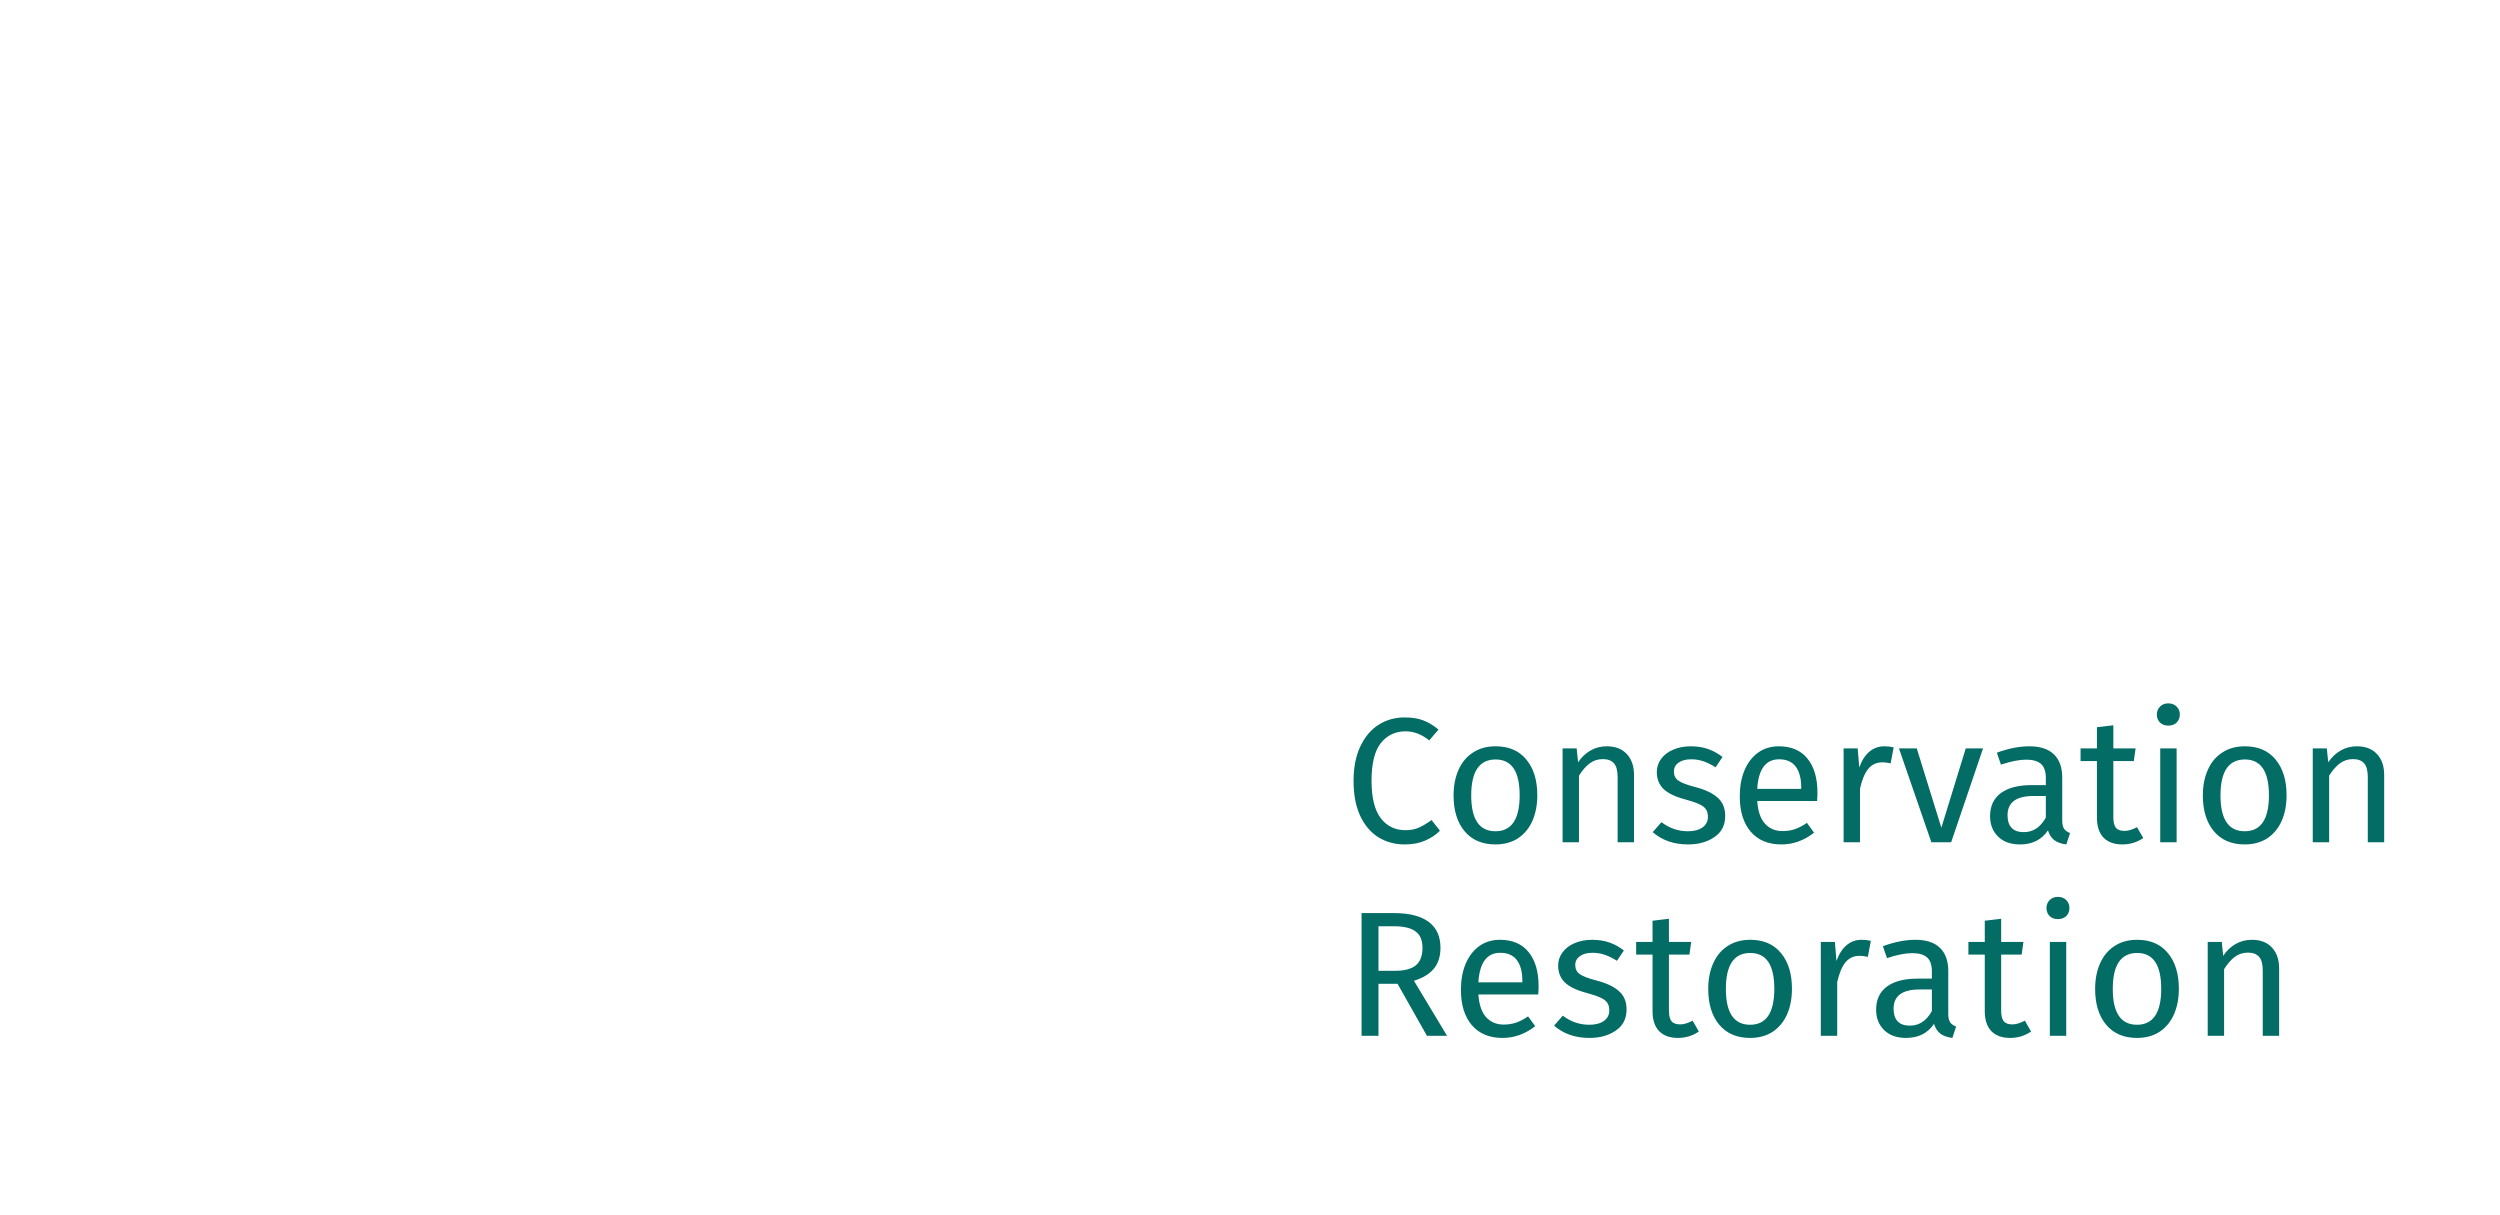 <svg width="323" height="157" viewBox="0 0 323 157" fill="none" xmlns="http://www.w3.org/2000/svg">
<path d="M181.46 92.692C182.411 92.692 183.209 92.815 183.854 93.061C184.513 93.306 185.181 93.705 185.856 94.257L184.659 95.661C183.693 94.879 182.672 94.487 181.598 94.487C180.279 94.487 179.213 94.994 178.399 96.006C177.602 97.019 177.203 98.645 177.203 100.885C177.203 103.064 177.602 104.675 178.399 105.718C179.197 106.746 180.256 107.26 181.575 107.26C182.25 107.26 182.841 107.145 183.347 106.915C183.854 106.685 184.391 106.363 184.958 105.948L186.04 107.329C185.549 107.835 184.92 108.257 184.153 108.595C183.386 108.932 182.504 109.101 181.506 109.101C180.217 109.101 179.067 108.787 178.054 108.158C177.057 107.513 176.274 106.577 175.707 105.35C175.154 104.107 174.878 102.619 174.878 100.885C174.878 99.151 175.17 97.671 175.753 96.444C176.336 95.201 177.126 94.265 178.123 93.636C179.121 93.007 180.233 92.692 181.46 92.692ZM193.233 96.421C194.936 96.421 196.256 96.988 197.192 98.124C198.143 99.259 198.619 100.801 198.619 102.749C198.619 104.007 198.404 105.12 197.974 106.086C197.545 107.038 196.923 107.782 196.11 108.319C195.297 108.84 194.33 109.101 193.21 109.101C191.507 109.101 190.18 108.533 189.229 107.398C188.278 106.263 187.802 104.721 187.802 102.772C187.802 101.514 188.017 100.41 188.447 99.458C188.876 98.492 189.497 97.748 190.311 97.226C191.124 96.689 192.098 96.421 193.233 96.421ZM193.233 98.124C191.131 98.124 190.081 99.673 190.081 102.772C190.081 105.856 191.124 107.398 193.21 107.398C195.297 107.398 196.34 105.849 196.34 102.749C196.34 99.665 195.305 98.124 193.233 98.124ZM207.594 96.421C208.698 96.421 209.557 96.75 210.171 97.41C210.8 98.07 211.115 98.975 211.115 100.126V108.825H208.997V100.425C208.997 99.566 208.836 98.96 208.514 98.607C208.192 98.254 207.716 98.078 207.087 98.078C206.443 98.078 205.875 98.262 205.384 98.63C204.893 98.998 204.433 99.527 204.003 100.218V108.825H201.886V96.697H203.704L203.888 98.492C204.318 97.847 204.847 97.341 205.476 96.973C206.121 96.605 206.826 96.421 207.594 96.421ZM218.432 96.421C219.26 96.421 220.004 96.536 220.664 96.766C221.324 96.996 221.953 97.341 222.551 97.801L221.654 99.136C221.101 98.783 220.572 98.522 220.066 98.354C219.575 98.185 219.053 98.101 218.501 98.101C217.81 98.101 217.266 98.246 216.867 98.538C216.468 98.814 216.268 99.198 216.268 99.689C216.268 100.179 216.452 100.563 216.821 100.839C217.204 101.115 217.887 101.384 218.869 101.645C220.219 101.982 221.224 102.443 221.884 103.026C222.559 103.609 222.896 104.406 222.896 105.419C222.896 106.616 222.428 107.529 221.492 108.158C220.572 108.787 219.444 109.101 218.109 109.101C216.268 109.101 214.742 108.572 213.53 107.513L214.657 106.224C215.685 107.007 216.821 107.398 218.063 107.398C218.861 107.398 219.49 107.237 219.951 106.915C220.426 106.577 220.664 106.125 220.664 105.557C220.664 105.143 220.58 104.813 220.411 104.567C220.242 104.307 219.951 104.084 219.536 103.9C219.122 103.701 218.516 103.493 217.718 103.279C216.429 102.941 215.494 102.489 214.911 101.921C214.343 101.353 214.059 100.632 214.059 99.758C214.059 99.129 214.243 98.561 214.611 98.055C214.995 97.533 215.517 97.134 216.176 96.858C216.851 96.566 217.603 96.421 218.432 96.421ZM234.813 102.404C234.813 102.757 234.797 103.118 234.767 103.486H227.034C227.126 104.821 227.464 105.803 228.047 106.432C228.63 107.061 229.382 107.375 230.302 107.375C230.885 107.375 231.422 107.291 231.913 107.122C232.404 106.953 232.918 106.685 233.455 106.316L234.376 107.582C233.087 108.595 231.675 109.101 230.141 109.101C228.453 109.101 227.134 108.549 226.183 107.444C225.247 106.34 224.779 104.821 224.779 102.887C224.779 101.629 224.978 100.517 225.377 99.55C225.791 98.569 226.374 97.801 227.126 97.249C227.893 96.697 228.791 96.421 229.819 96.421C231.43 96.421 232.665 96.95 233.524 98.008C234.383 99.067 234.813 100.532 234.813 102.404ZM232.719 101.783C232.719 100.586 232.481 99.673 232.005 99.044C231.529 98.415 230.816 98.101 229.865 98.101C228.131 98.101 227.188 99.374 227.034 101.921H232.719V101.783ZM243.464 96.421C243.894 96.421 244.293 96.467 244.661 96.559L244.27 98.63C243.901 98.538 243.549 98.492 243.211 98.492C242.459 98.492 241.853 98.768 241.393 99.32C240.933 99.873 240.572 100.732 240.311 101.898V108.825H238.194V96.697H240.012L240.219 99.159C240.541 98.254 240.979 97.571 241.531 97.111C242.083 96.651 242.728 96.421 243.464 96.421ZM256.208 96.697L252.088 108.825H249.534L245.345 96.697H247.647L250.823 106.938L253.975 96.697H256.208ZM266.439 105.994C266.439 106.485 266.523 106.853 266.692 107.099C266.861 107.329 267.114 107.506 267.451 107.628L266.968 109.101C266.339 109.024 265.833 108.848 265.449 108.572C265.066 108.296 264.782 107.866 264.598 107.283C263.785 108.495 262.58 109.101 260.985 109.101C259.788 109.101 258.844 108.764 258.154 108.089C257.464 107.413 257.118 106.531 257.118 105.442C257.118 104.153 257.579 103.164 258.499 102.473C259.435 101.783 260.754 101.438 262.457 101.438H264.322V100.54C264.322 99.681 264.114 99.067 263.7 98.699C263.286 98.331 262.649 98.147 261.79 98.147C260.9 98.147 259.811 98.361 258.522 98.791L257.993 97.249C259.496 96.697 260.893 96.421 262.181 96.421C263.608 96.421 264.674 96.773 265.38 97.479C266.086 98.17 266.439 99.159 266.439 100.448V105.994ZM261.468 107.513C262.68 107.513 263.631 106.884 264.322 105.626V102.841H262.734C260.494 102.841 259.374 103.67 259.374 105.327C259.374 106.048 259.55 106.593 259.903 106.961C260.256 107.329 260.777 107.513 261.468 107.513ZM276.909 108.273C276.111 108.825 275.206 109.101 274.193 109.101C273.165 109.101 272.36 108.81 271.777 108.227C271.209 107.628 270.925 106.769 270.925 105.649V98.331H268.808V96.697H270.925V93.958L273.043 93.705V96.697H275.919L275.689 98.331H273.043V105.557C273.043 106.186 273.15 106.646 273.365 106.938C273.595 107.214 273.971 107.352 274.492 107.352C274.968 107.352 275.505 107.191 276.103 106.869L276.909 108.273ZM281.22 96.697V108.825H279.103V96.697H281.22ZM280.138 90.874C280.583 90.874 280.944 91.012 281.22 91.288C281.496 91.565 281.634 91.91 281.634 92.324C281.634 92.738 281.496 93.084 281.22 93.36C280.944 93.621 280.583 93.751 280.138 93.751C279.709 93.751 279.356 93.621 279.08 93.36C278.804 93.084 278.665 92.738 278.665 92.324C278.665 91.91 278.804 91.565 279.08 91.288C279.356 91.012 279.709 90.874 280.138 90.874ZM290.039 96.421C291.742 96.421 293.062 96.988 293.998 98.124C294.949 99.259 295.425 100.801 295.425 102.749C295.425 104.007 295.21 105.12 294.78 106.086C294.351 107.038 293.729 107.782 292.916 108.319C292.103 108.84 291.136 109.101 290.016 109.101C288.313 109.101 286.986 108.533 286.035 107.398C285.084 106.263 284.608 104.721 284.608 102.772C284.608 101.514 284.823 100.41 285.253 99.458C285.682 98.492 286.304 97.748 287.117 97.226C287.93 96.689 288.904 96.421 290.039 96.421ZM290.039 98.124C287.938 98.124 286.887 99.673 286.887 102.772C286.887 105.856 287.93 107.398 290.016 107.398C292.103 107.398 293.146 105.849 293.146 102.749C293.146 99.665 292.111 98.124 290.039 98.124ZM304.515 96.421C305.619 96.421 306.479 96.75 307.092 97.41C307.721 98.07 308.036 98.975 308.036 100.126V108.825H305.919V100.425C305.919 99.566 305.758 98.96 305.435 98.607C305.113 98.254 304.638 98.078 304.008 98.078C303.364 98.078 302.796 98.262 302.305 98.63C301.814 98.998 301.354 99.527 300.925 100.218V108.825H298.807V96.697H300.625L300.81 98.492C301.239 97.847 301.768 97.341 302.397 96.973C303.042 96.605 303.748 96.421 304.515 96.421ZM180.563 127.105H178.1V133.825H175.914V117.969H180.079C182.059 117.969 183.554 118.344 184.567 119.096C185.595 119.848 186.109 120.968 186.109 122.456C186.109 123.561 185.825 124.458 185.258 125.149C184.69 125.839 183.831 126.361 182.68 126.714L186.961 133.825H184.36L180.563 127.105ZM180.31 125.425C181.46 125.425 182.327 125.195 182.91 124.735C183.493 124.259 183.785 123.499 183.785 122.456C183.785 121.474 183.485 120.769 182.887 120.339C182.304 119.894 181.361 119.672 180.056 119.672H178.1V125.425H180.31ZM198.785 127.404C198.785 127.757 198.77 128.118 198.739 128.486H191.007C191.099 129.821 191.436 130.803 192.019 131.432C192.602 132.061 193.354 132.375 194.275 132.375C194.858 132.375 195.395 132.291 195.886 132.122C196.377 131.953 196.891 131.685 197.428 131.316L198.348 132.582C197.059 133.595 195.648 134.101 194.114 134.101C192.426 134.101 191.107 133.549 190.155 132.444C189.219 131.34 188.751 129.821 188.751 127.887C188.751 126.629 188.951 125.517 189.35 124.55C189.764 123.569 190.347 122.801 191.099 122.249C191.866 121.697 192.764 121.421 193.791 121.421C195.402 121.421 196.638 121.95 197.497 123.009C198.356 124.067 198.785 125.532 198.785 127.404ZM196.691 126.783C196.691 125.586 196.453 124.673 195.978 124.044C195.502 123.415 194.789 123.101 193.838 123.101C192.104 123.101 191.16 124.374 191.007 126.921H196.691V126.783ZM205.688 121.421C206.516 121.421 207.26 121.536 207.92 121.766C208.58 121.996 209.209 122.341 209.807 122.801L208.91 124.136C208.357 123.783 207.828 123.523 207.322 123.354C206.831 123.185 206.309 123.101 205.757 123.101C205.066 123.101 204.522 123.246 204.123 123.538C203.724 123.814 203.524 124.198 203.524 124.689C203.524 125.179 203.709 125.563 204.077 125.839C204.46 126.115 205.143 126.384 206.125 126.645C207.475 126.982 208.48 127.443 209.14 128.026C209.815 128.609 210.152 129.406 210.152 130.419C210.152 131.616 209.685 132.529 208.749 133.158C207.828 133.787 206.7 134.101 205.366 134.101C203.524 134.101 201.998 133.572 200.786 132.513L201.914 131.224C202.941 132.007 204.077 132.398 205.32 132.398C206.117 132.398 206.746 132.237 207.207 131.915C207.682 131.577 207.92 131.125 207.92 130.557C207.92 130.143 207.836 129.813 207.667 129.567C207.498 129.307 207.207 129.084 206.792 128.9C206.378 128.701 205.772 128.493 204.974 128.279C203.686 127.941 202.75 127.489 202.167 126.921C201.599 126.353 201.315 125.632 201.315 124.758C201.315 124.129 201.499 123.561 201.868 123.055C202.251 122.533 202.773 122.134 203.432 121.858C204.108 121.566 204.859 121.421 205.688 121.421ZM219.491 133.273C218.694 133.825 217.788 134.101 216.776 134.101C215.748 134.101 214.942 133.81 214.359 133.227C213.792 132.628 213.508 131.769 213.508 130.649V123.331H211.391V121.697H213.508V118.958L215.625 118.705V121.697H218.502L218.272 123.331H215.625V130.557C215.625 131.186 215.732 131.646 215.947 131.938C216.177 132.214 216.553 132.352 217.075 132.352C217.551 132.352 218.088 132.191 218.686 131.869L219.491 133.273ZM226.135 121.421C227.838 121.421 229.157 121.988 230.093 123.124C231.045 124.259 231.52 125.801 231.52 127.749C231.52 129.007 231.305 130.12 230.876 131.086C230.446 132.038 229.825 132.782 229.012 133.319C228.199 133.84 227.232 134.101 226.112 134.101C224.409 134.101 223.082 133.533 222.131 132.398C221.179 131.263 220.704 129.721 220.704 127.772C220.704 126.514 220.919 125.41 221.348 124.458C221.778 123.492 222.399 122.748 223.212 122.226C224.025 121.689 225 121.421 226.135 121.421ZM226.135 123.124C224.033 123.124 222.982 124.673 222.982 127.772C222.982 130.856 224.025 132.398 226.112 132.398C228.199 132.398 229.242 130.849 229.242 127.749C229.242 124.666 228.206 123.124 226.135 123.124ZM240.518 121.421C240.948 121.421 241.347 121.467 241.715 121.559L241.324 123.63C240.955 123.538 240.603 123.492 240.265 123.492C239.513 123.492 238.907 123.768 238.447 124.32C237.987 124.873 237.626 125.732 237.365 126.898V133.825H235.248V121.697H237.066L237.273 124.159C237.595 123.254 238.033 122.571 238.585 122.111C239.137 121.651 239.782 121.421 240.518 121.421ZM251.716 130.994C251.716 131.485 251.801 131.853 251.97 132.099C252.138 132.329 252.391 132.506 252.729 132.628L252.246 134.101C251.617 134.024 251.11 133.848 250.727 133.572C250.343 133.296 250.059 132.866 249.875 132.283C249.062 133.495 247.858 134.101 246.262 134.101C245.065 134.101 244.122 133.764 243.431 133.089C242.741 132.413 242.396 131.531 242.396 130.442C242.396 129.153 242.856 128.164 243.777 127.473C244.713 126.783 246.032 126.438 247.735 126.438H249.599V125.54C249.599 124.681 249.392 124.067 248.978 123.699C248.563 123.331 247.927 123.147 247.068 123.147C246.178 123.147 245.088 123.361 243.8 123.791L243.27 122.249C244.774 121.697 246.17 121.421 247.459 121.421C248.886 121.421 249.952 121.773 250.658 122.479C251.363 123.17 251.716 124.159 251.716 125.448V130.994ZM246.745 132.513C247.957 132.513 248.909 131.884 249.599 130.626V127.841H248.011C245.771 127.841 244.651 128.67 244.651 130.327C244.651 131.048 244.828 131.593 245.18 131.961C245.533 132.329 246.055 132.513 246.745 132.513ZM262.417 133.273C261.619 133.825 260.713 134.101 259.701 134.101C258.673 134.101 257.867 133.81 257.284 133.227C256.717 132.628 256.433 131.769 256.433 130.649V123.331H254.316V121.697H256.433V118.958L258.55 118.705V121.697H261.427L261.197 123.331H258.55V130.557C258.55 131.186 258.658 131.646 258.872 131.938C259.103 132.214 259.478 132.352 260 132.352C260.476 132.352 261.013 132.191 261.611 131.869L262.417 133.273ZM266.958 121.697V133.825H264.84V121.697H266.958ZM265.876 115.874C266.321 115.874 266.682 116.012 266.958 116.289C267.234 116.565 267.372 116.91 267.372 117.324C267.372 117.738 267.234 118.084 266.958 118.36C266.682 118.621 266.321 118.751 265.876 118.751C265.447 118.751 265.094 118.621 264.817 118.36C264.541 118.084 264.403 117.738 264.403 117.324C264.403 116.91 264.541 116.565 264.817 116.289C265.094 116.012 265.447 115.874 265.876 115.874ZM276.122 121.421C277.825 121.421 279.145 121.988 280.081 123.124C281.032 124.259 281.508 125.801 281.508 127.749C281.508 129.007 281.293 130.12 280.863 131.086C280.434 132.038 279.812 132.782 278.999 133.319C278.186 133.84 277.219 134.101 276.099 134.101C274.396 134.101 273.069 133.533 272.118 132.398C271.167 131.263 270.691 129.721 270.691 127.772C270.691 126.514 270.906 125.41 271.336 124.458C271.765 123.492 272.387 122.748 273.2 122.226C274.013 121.689 274.987 121.421 276.122 121.421ZM276.122 123.124C274.021 123.124 272.97 124.673 272.97 127.772C272.97 130.856 274.013 132.398 276.099 132.398C278.186 132.398 279.229 130.849 279.229 127.749C279.229 124.666 278.194 123.124 276.122 123.124ZM290.943 121.421C292.048 121.421 292.907 121.75 293.52 122.41C294.15 123.07 294.464 123.975 294.464 125.126V133.825H292.347V125.425C292.347 124.566 292.186 123.96 291.863 123.607C291.541 123.254 291.066 123.078 290.437 123.078C289.792 123.078 289.225 123.262 288.734 123.63C288.243 123.998 287.782 124.527 287.353 125.218V133.825H285.236V121.697H287.054L287.238 123.492C287.667 122.847 288.197 122.341 288.826 121.973C289.47 121.605 290.176 121.421 290.943 121.421Z" fill="#036C65"/>
</svg>
